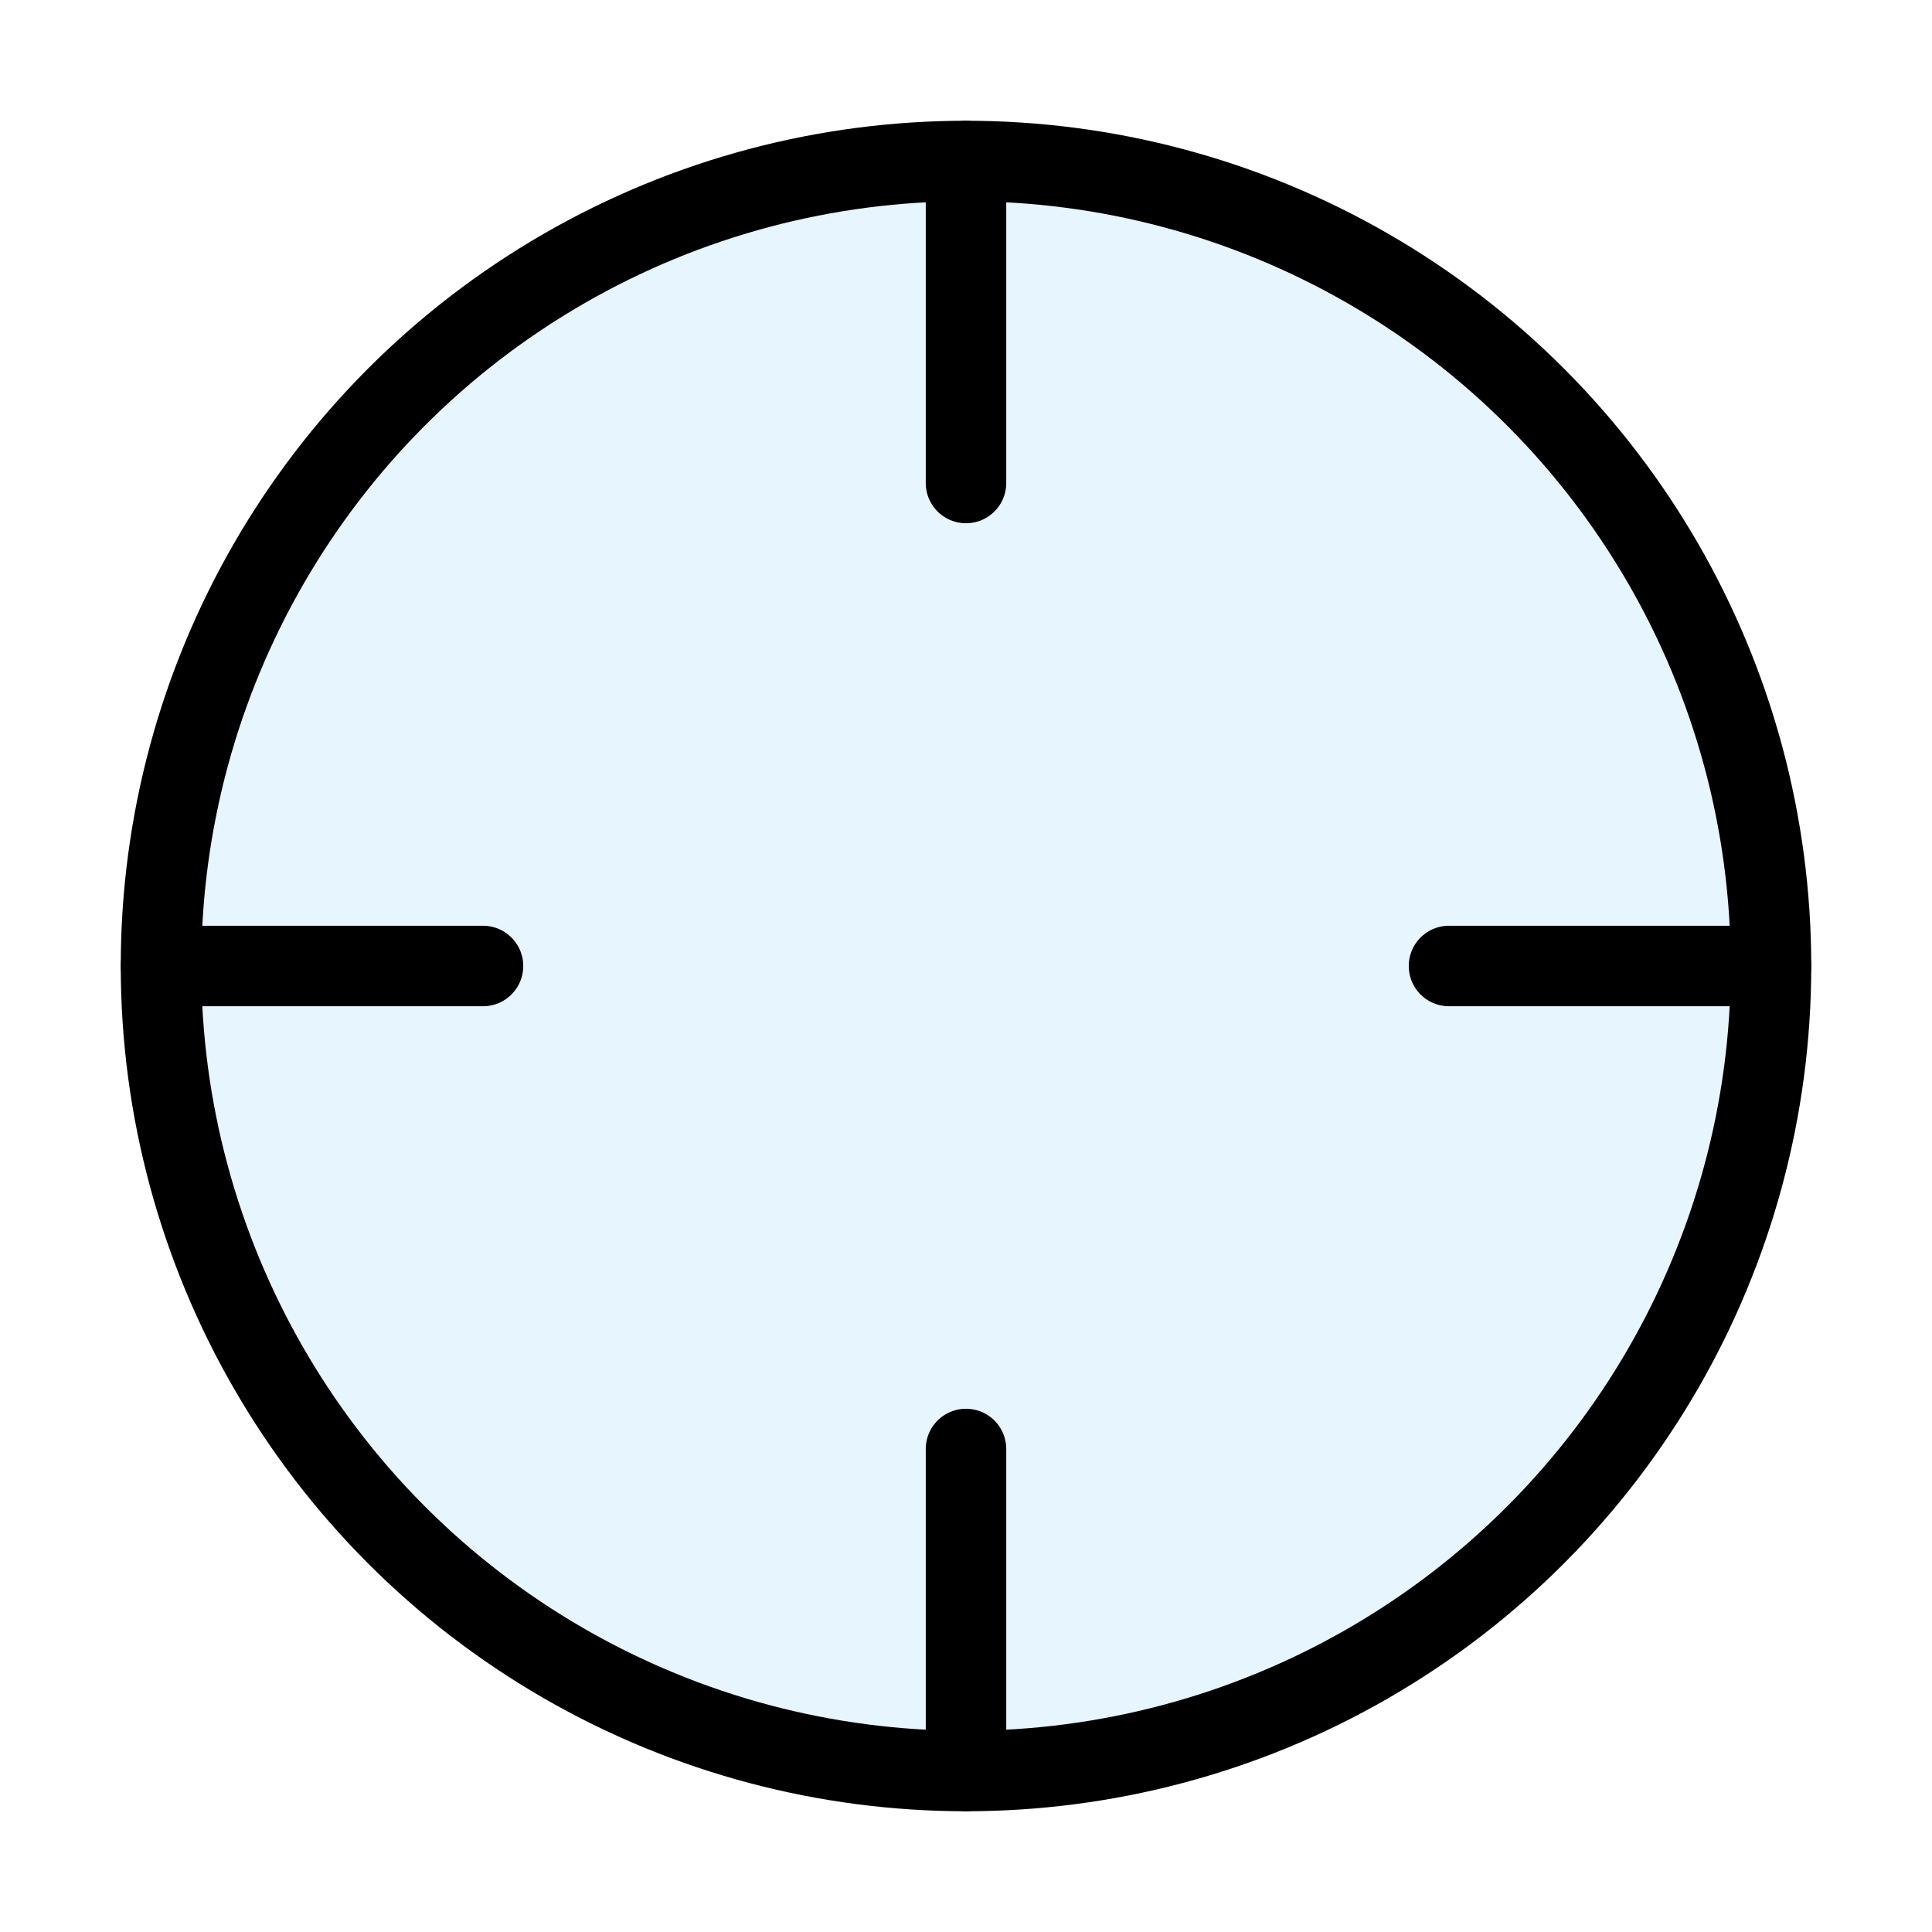 <?xml version="1.0" encoding="utf-8"?>
<svg width="800px" height="800px" viewBox="0 0 24 24" xmlns="http://www.w3.org/2000/svg" fill="none" stroke="#000000" stroke-width="1" stroke-linecap="round" stroke-linejoin="miter"><circle cx="12" cy="12" r="10" fill="#059cf7" opacity="0.1" stroke-width="0"></circle><circle cx="12" cy="12" r="10"></circle><line x1="12" y1="18" x2="12" y2="22"></line><line x1="12" y1="2" x2="12" y2="6"></line><line x1="18" y1="12" x2="22" y2="12"></line><line x1="2" y1="12" x2="6" y2="12"></line></svg>